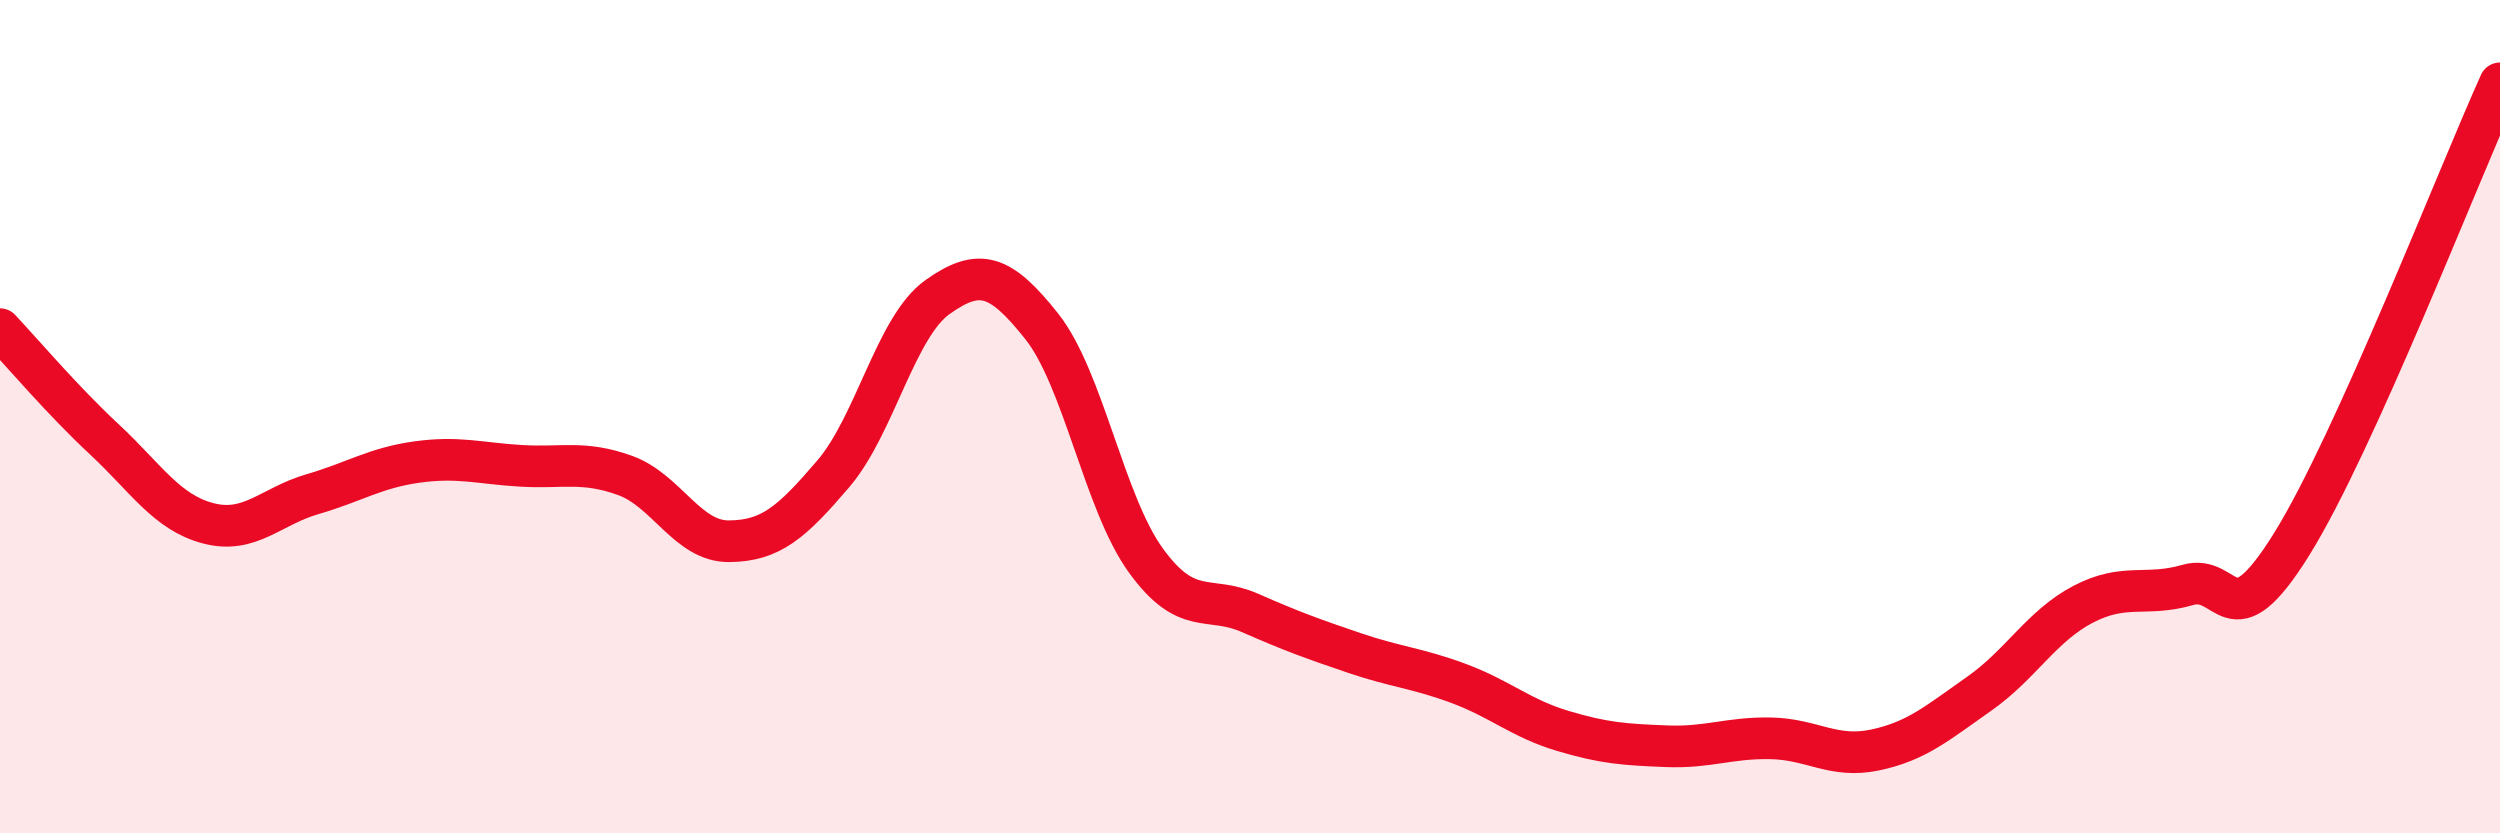 
    <svg width="60" height="20" viewBox="0 0 60 20" xmlns="http://www.w3.org/2000/svg">
      <path
        d="M 0,7.9 C 0.5,8.43 1.5,9.61 2.5,10.54 C 3.5,11.47 4,12.3 5,12.56 C 6,12.82 6.5,12.15 7.5,11.86 C 8.5,11.57 9,11.23 10,11.09 C 11,10.95 11.5,11.12 12.5,11.18 C 13.5,11.24 14,11.05 15,11.41 C 16,11.77 16.5,13 17.5,12.99 C 18.5,12.98 19,12.54 20,11.37 C 21,10.2 21.5,7.84 22.5,7.13 C 23.5,6.42 24,6.57 25,7.83 C 26,9.09 26.5,12.07 27.5,13.45 C 28.5,14.83 29,14.27 30,14.71 C 31,15.15 31.5,15.33 32.5,15.67 C 33.5,16.01 34,16.03 35,16.4 C 36,16.77 36.5,17.24 37.5,17.54 C 38.5,17.84 39,17.87 40,17.91 C 41,17.95 41.5,17.7 42.5,17.72 C 43.5,17.74 44,18.21 45,18 C 46,17.79 46.5,17.35 47.5,16.65 C 48.5,15.95 49,15.02 50,14.5 C 51,13.98 51.5,14.33 52.5,14.04 C 53.5,13.75 53.5,15.47 55,13.06 C 56.5,10.65 59,4.21 60,2L60 20L0 20Z"
        fill="#EB0A25"
        opacity="0.1"
        stroke-linecap="round"
        stroke-linejoin="round"
      />
      <path
        d="M 0,7.9 C 0.5,8.43 1.5,9.61 2.5,10.54 C 3.5,11.47 4,12.3 5,12.56 C 6,12.82 6.5,12.15 7.5,11.86 C 8.5,11.57 9,11.23 10,11.09 C 11,10.95 11.5,11.12 12.5,11.18 C 13.5,11.24 14,11.05 15,11.41 C 16,11.77 16.5,13 17.5,12.99 C 18.5,12.98 19,12.54 20,11.37 C 21,10.2 21.5,7.84 22.5,7.13 C 23.5,6.42 24,6.57 25,7.83 C 26,9.09 26.5,12.07 27.5,13.45 C 28.5,14.83 29,14.27 30,14.71 C 31,15.15 31.5,15.33 32.5,15.67 C 33.5,16.01 34,16.03 35,16.4 C 36,16.77 36.5,17.24 37.5,17.54 C 38.5,17.84 39,17.87 40,17.91 C 41,17.95 41.5,17.7 42.5,17.72 C 43.5,17.74 44,18.21 45,18 C 46,17.79 46.5,17.35 47.5,16.65 C 48.5,15.95 49,15.02 50,14.5 C 51,13.98 51.5,14.33 52.5,14.04 C 53.5,13.75 53.5,15.47 55,13.06 C 56.5,10.65 59,4.21 60,2"
        stroke="#EB0A25"
        stroke-width="1"
        fill="none"
        stroke-linecap="round"
        stroke-linejoin="round"
      />
    </svg>
  